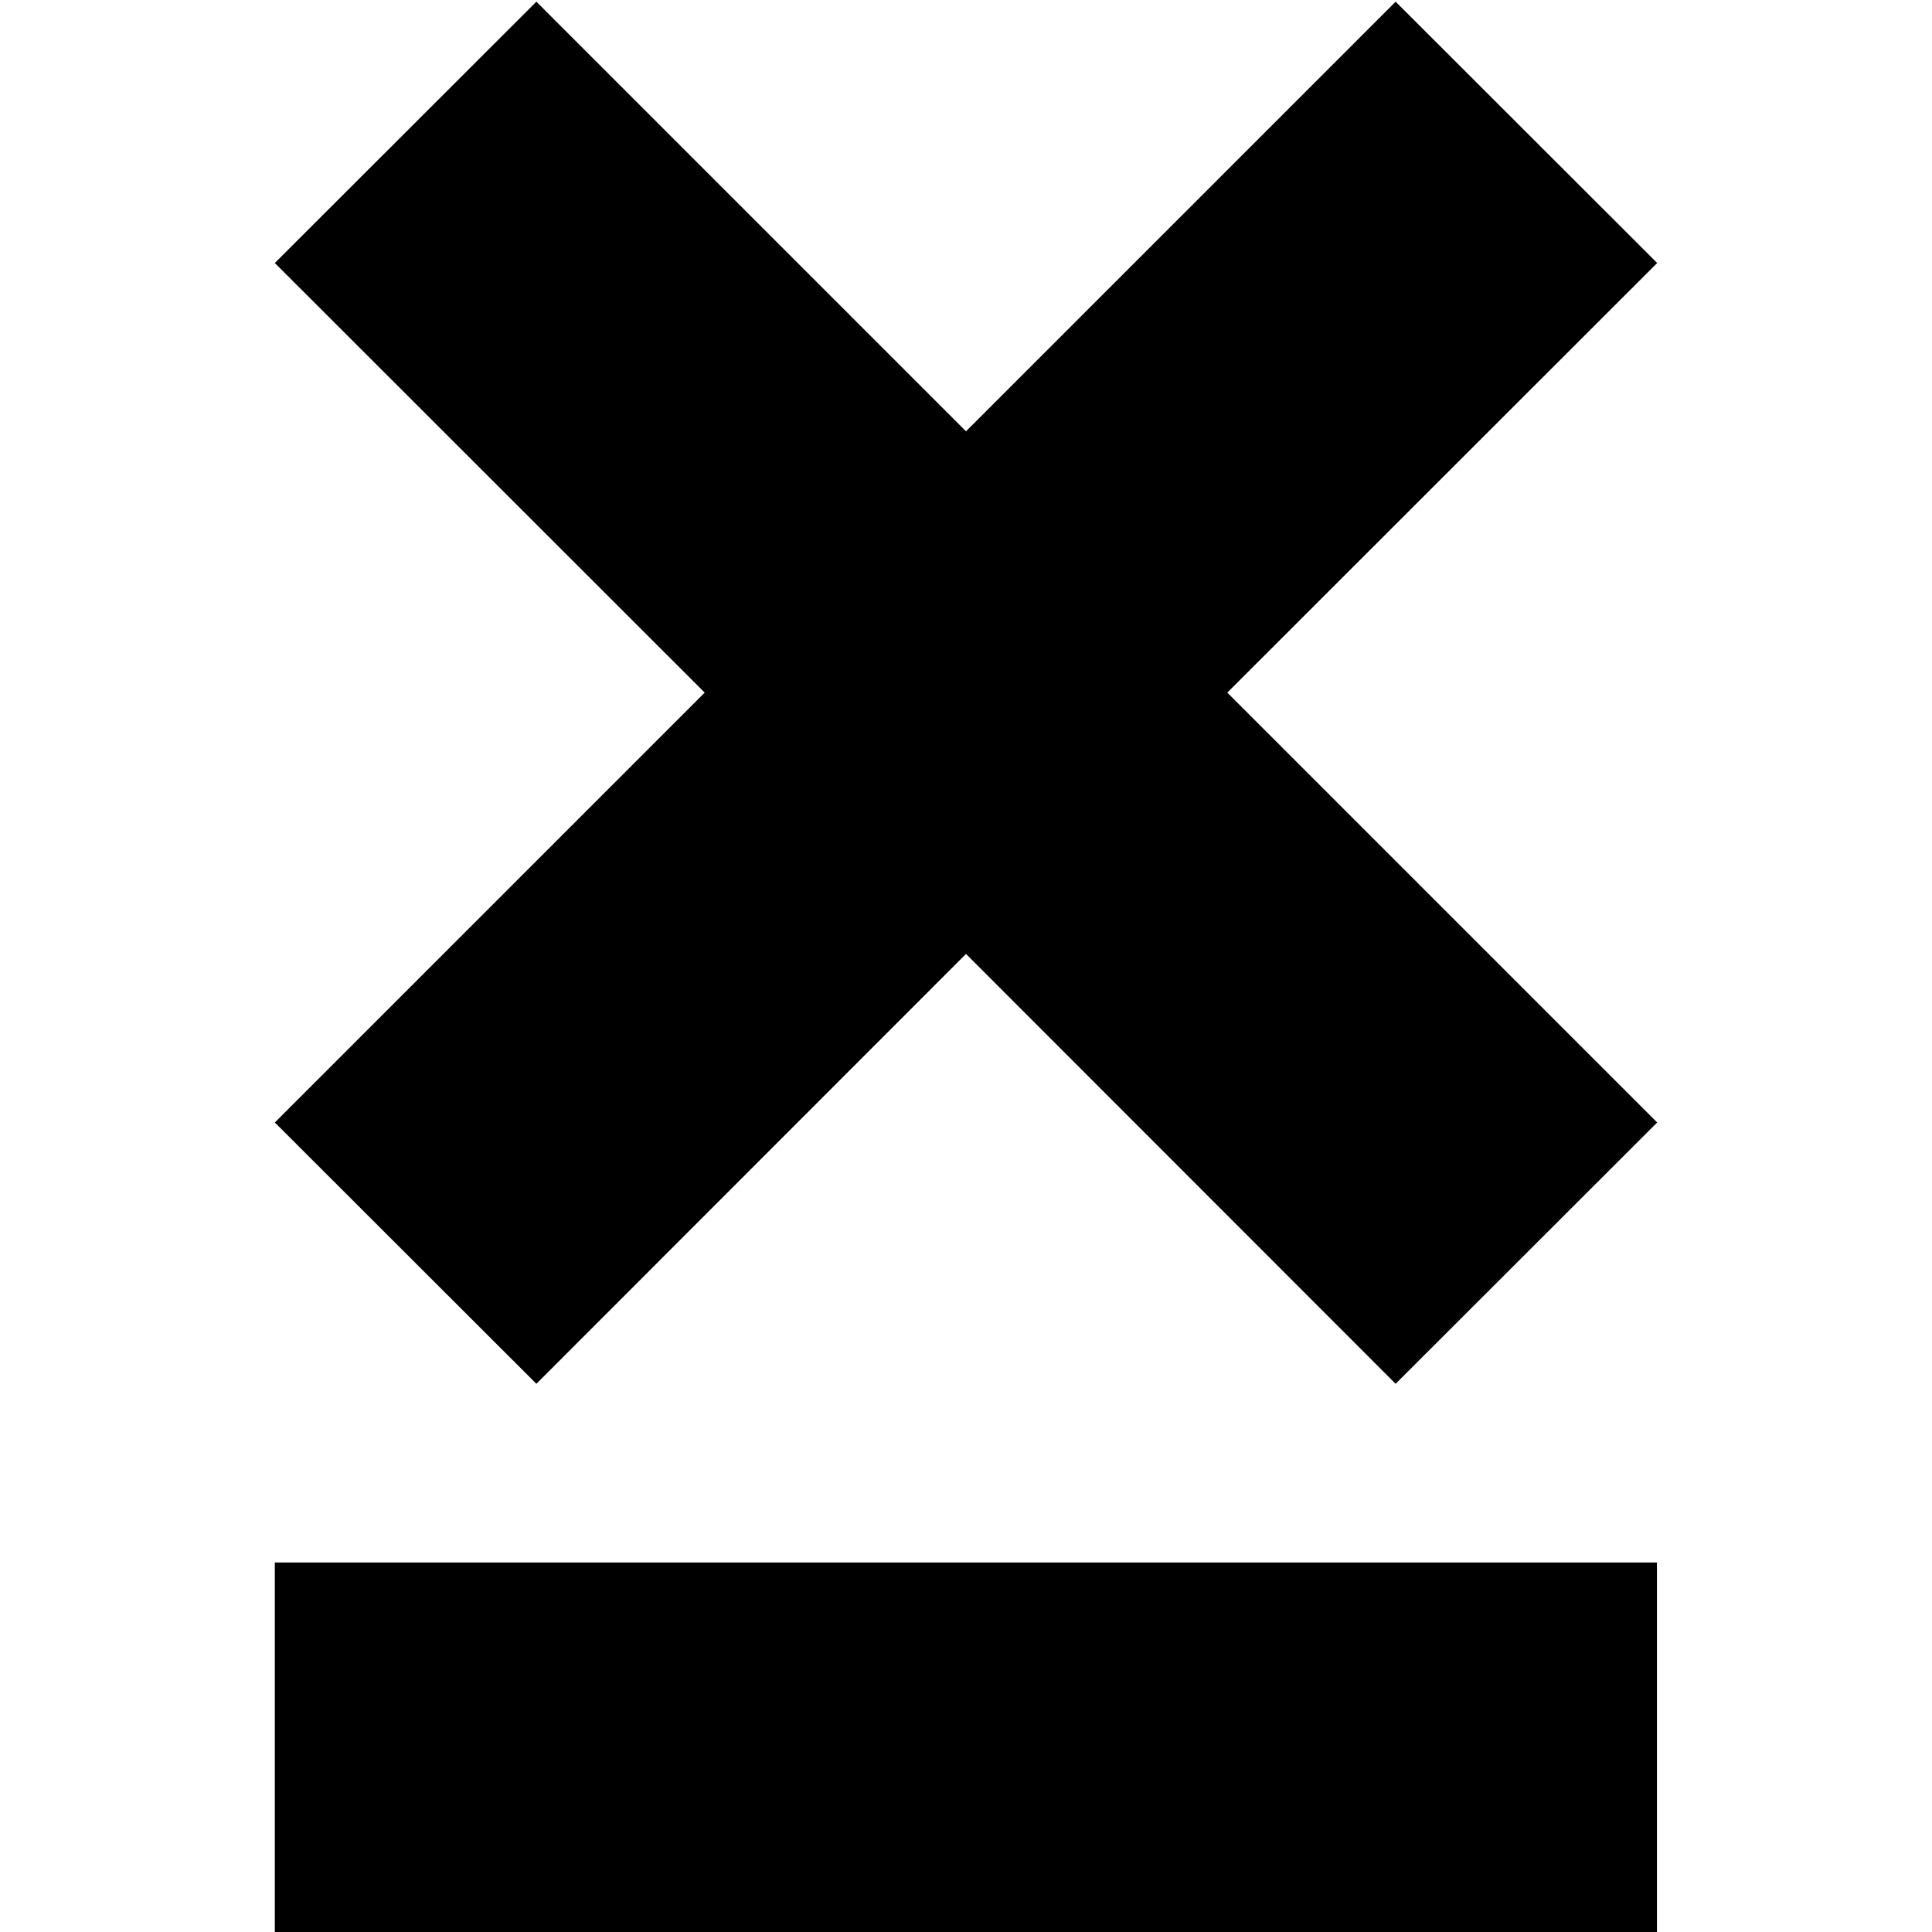 <?xml version="1.0" encoding="utf-8"?>
<!-- Generator: Adobe Illustrator 22.0.1, SVG Export Plug-In . SVG Version: 6.00 Build 0)  -->
<svg version="1.1" id="Layer_1" xmlns="http://www.w3.org/2000/svg" xmlns:xlink="http://www.w3.org/1999/xlink" x="0px" y="0px"
	 viewBox="0 0 800 800" style="enable-background:new 0 0 800 800;" xml:space="preserve">
<g>
	<polygon points="686.2,108.9 577.9,0.7 400,178.6 222.1,0.7 113.8,108.9 291.8,286.8 113.8,464.8 222.1,573 400,395 577.9,573 
		686.2,464.8 508.2,286.8 	"/>
	<g>
		<path d="M113.8,647v153h572.3V647L113.8,647L113.8,647z"/>
	</g>
</g>
</svg>
